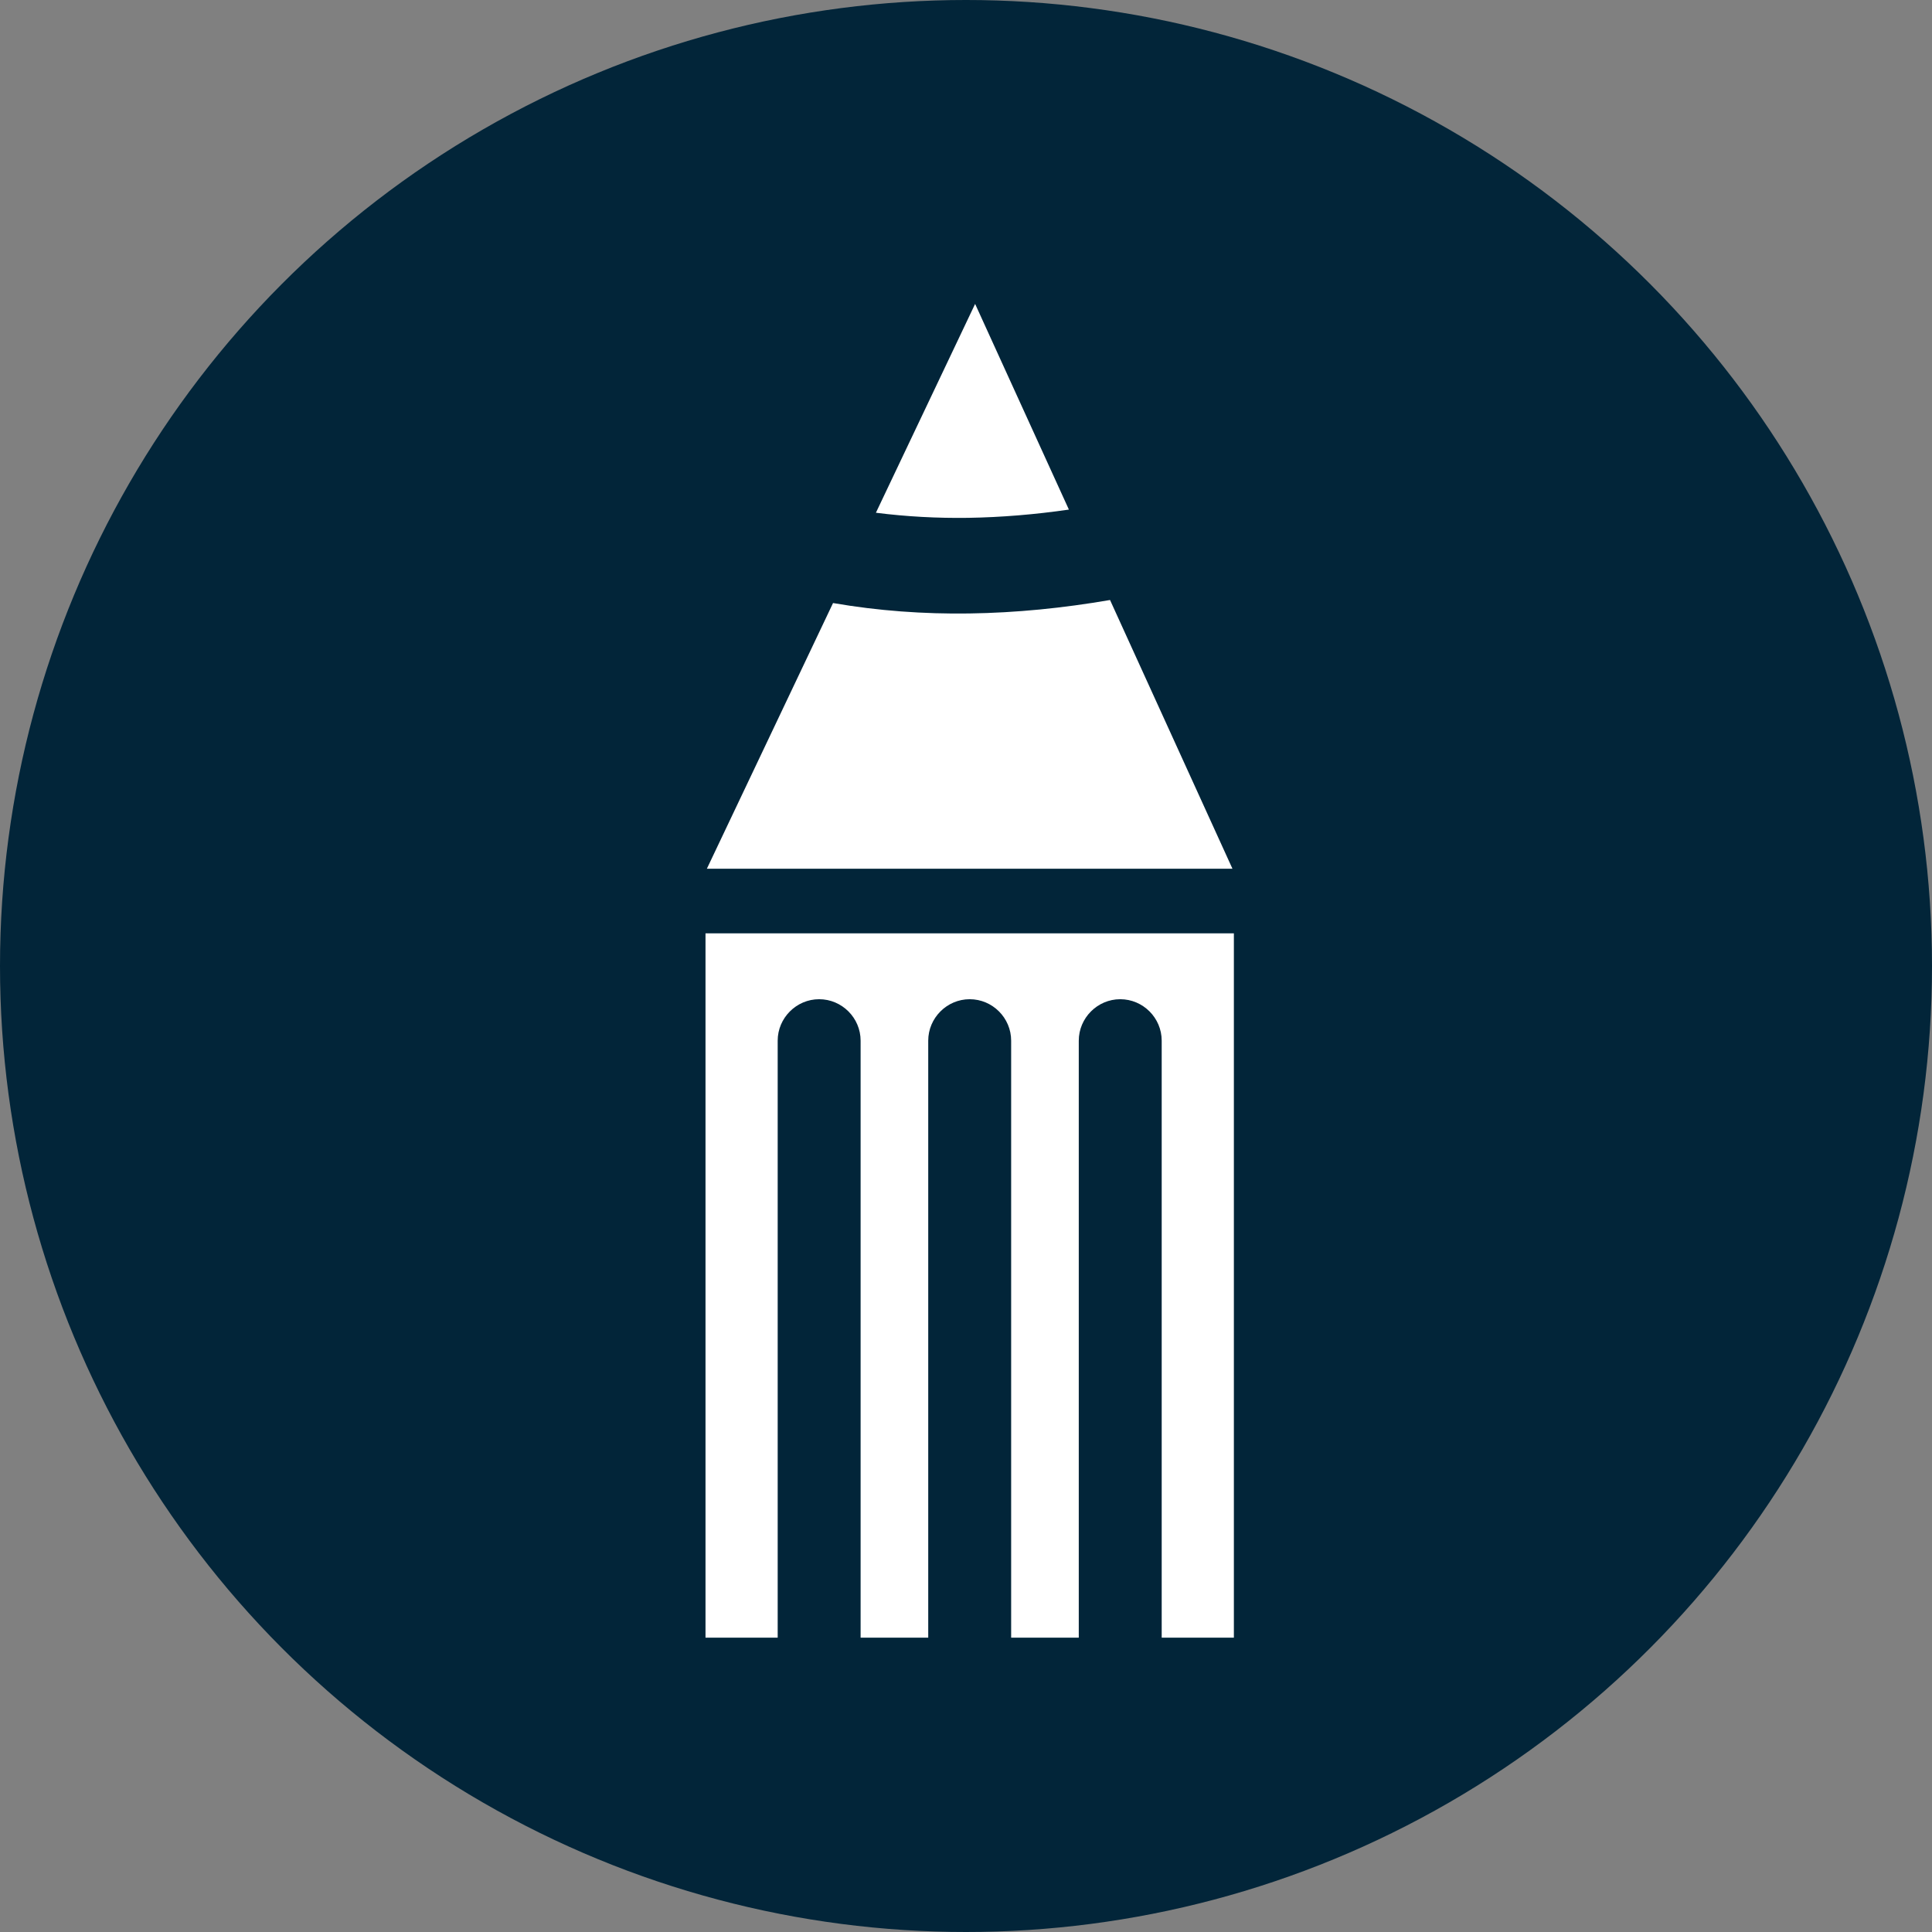 <svg xmlns="http://www.w3.org/2000/svg" width="178" height="178" viewBox="0 0 178 178" fill="none"><rect x="0" y="0" width="178" height="178" fill="#808080" stroke="none"/><circle cx="89" cy="89" r="89" fill="#022539"></circle><g clip-path="url(#clip0_706_68)"><path fill-rule="evenodd" clip-rule="evenodd" d="M65.12 80.05L76.75 55.56C80.92 56.28 85.11 56.58 89.3 56.52C93.63 56.46 97.96 56.02 102.27 55.28L113.55 80.04H65.12V80.05ZM65 85.99H113.68V150.88H107.03V95.88C107.03 93.78 105.31 92.06 103.21 92.06C101.11 92.06 99.39 93.79 99.39 95.88V150.88H93.16V95.88C93.16 93.78 91.44 92.06 89.34 92.06C87.24 92.06 85.52 93.79 85.52 95.88V150.88H79.29V95.88C79.29 93.78 77.57 92.06 75.47 92.06C73.37 92.06 71.65 93.79 71.65 95.88V150.88H65V85.99ZM80.7 47.24L89.84 28L98.48 46.95C95.37 47.4 92.27 47.66 89.2 47.71C86.36 47.75 83.53 47.6 80.7 47.24Z" fill="white"></path></g><defs><clipPath id="clip0_706_68"><rect width="48.68" height="122.88" fill="white" transform="translate(65 28)"></rect></clipPath></defs></svg>